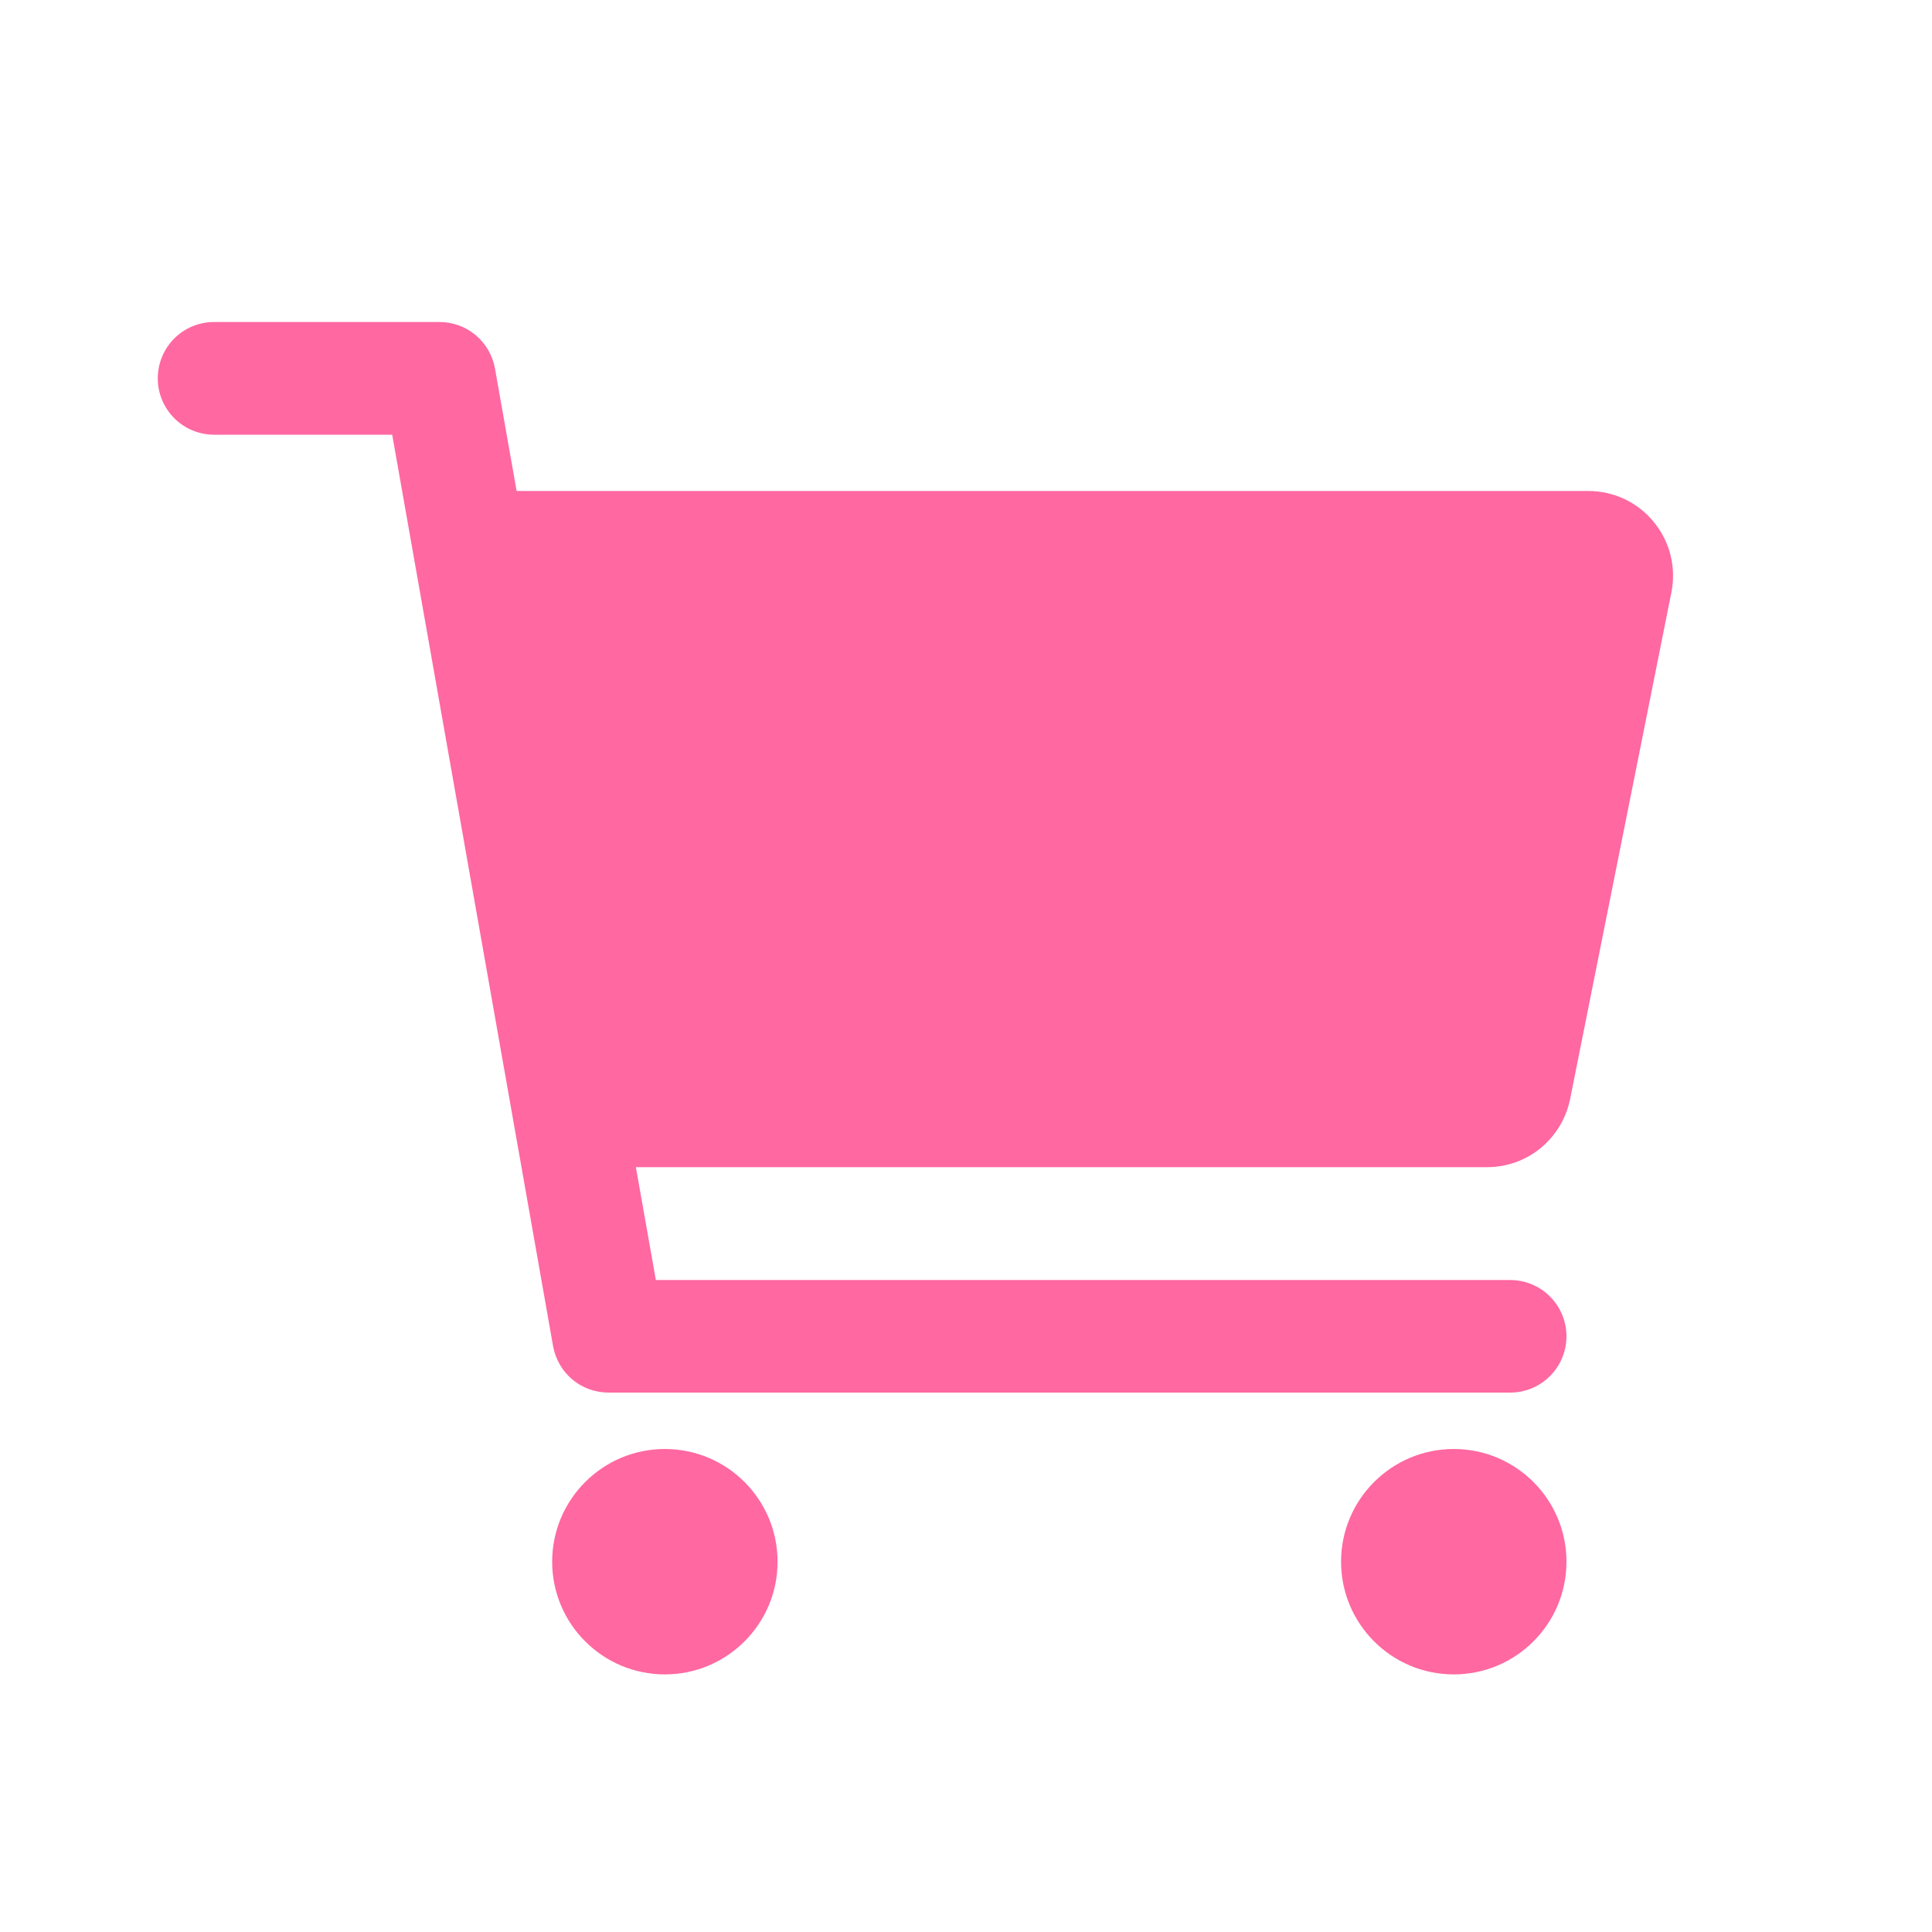 <svg width="15" height="15" viewBox="0 0 15 15" fill="none" xmlns="http://www.w3.org/2000/svg">
<path d="M5.162 13C5.645 13 6.037 12.608 6.037 12.125C6.037 11.642 5.645 11.25 5.162 11.25C4.679 11.25 4.287 11.642 4.287 12.125C4.287 12.608 4.679 13 5.162 13Z" fill="#FF68A1"/>
<path d="M11.287 13C11.77 13 12.162 12.608 12.162 12.125C12.162 11.642 11.77 11.25 11.287 11.25C10.804 11.25 10.412 11.642 10.412 12.125C10.412 12.608 10.804 13 11.287 13Z" fill="#FF68A1"/>
<path d="M12.84 4.053C12.779 3.977 12.701 3.917 12.614 3.875C12.526 3.834 12.43 3.812 12.333 3.812H4.011L3.843 2.861C3.825 2.76 3.772 2.668 3.693 2.602C3.615 2.536 3.515 2.5 3.412 2.5H1.662C1.546 2.5 1.435 2.546 1.353 2.628C1.271 2.71 1.225 2.821 1.225 2.938C1.225 3.054 1.271 3.165 1.353 3.247C1.435 3.329 1.546 3.375 1.662 3.375H3.045L4.294 10.451C4.312 10.552 4.365 10.644 4.443 10.71C4.522 10.776 4.622 10.812 4.725 10.812H11.725C11.841 10.812 11.952 10.766 12.034 10.684C12.116 10.602 12.162 10.491 12.162 10.375C12.162 10.259 12.116 10.148 12.034 10.066C11.952 9.984 11.841 9.938 11.725 9.938H5.092L4.937 9.062H11.545C11.697 9.062 11.844 9.01 11.961 8.914C12.079 8.817 12.159 8.684 12.19 8.535L12.977 4.598C12.996 4.502 12.993 4.404 12.97 4.31C12.946 4.215 12.902 4.128 12.84 4.053Z" fill="#FF68A1"/>
</svg>
